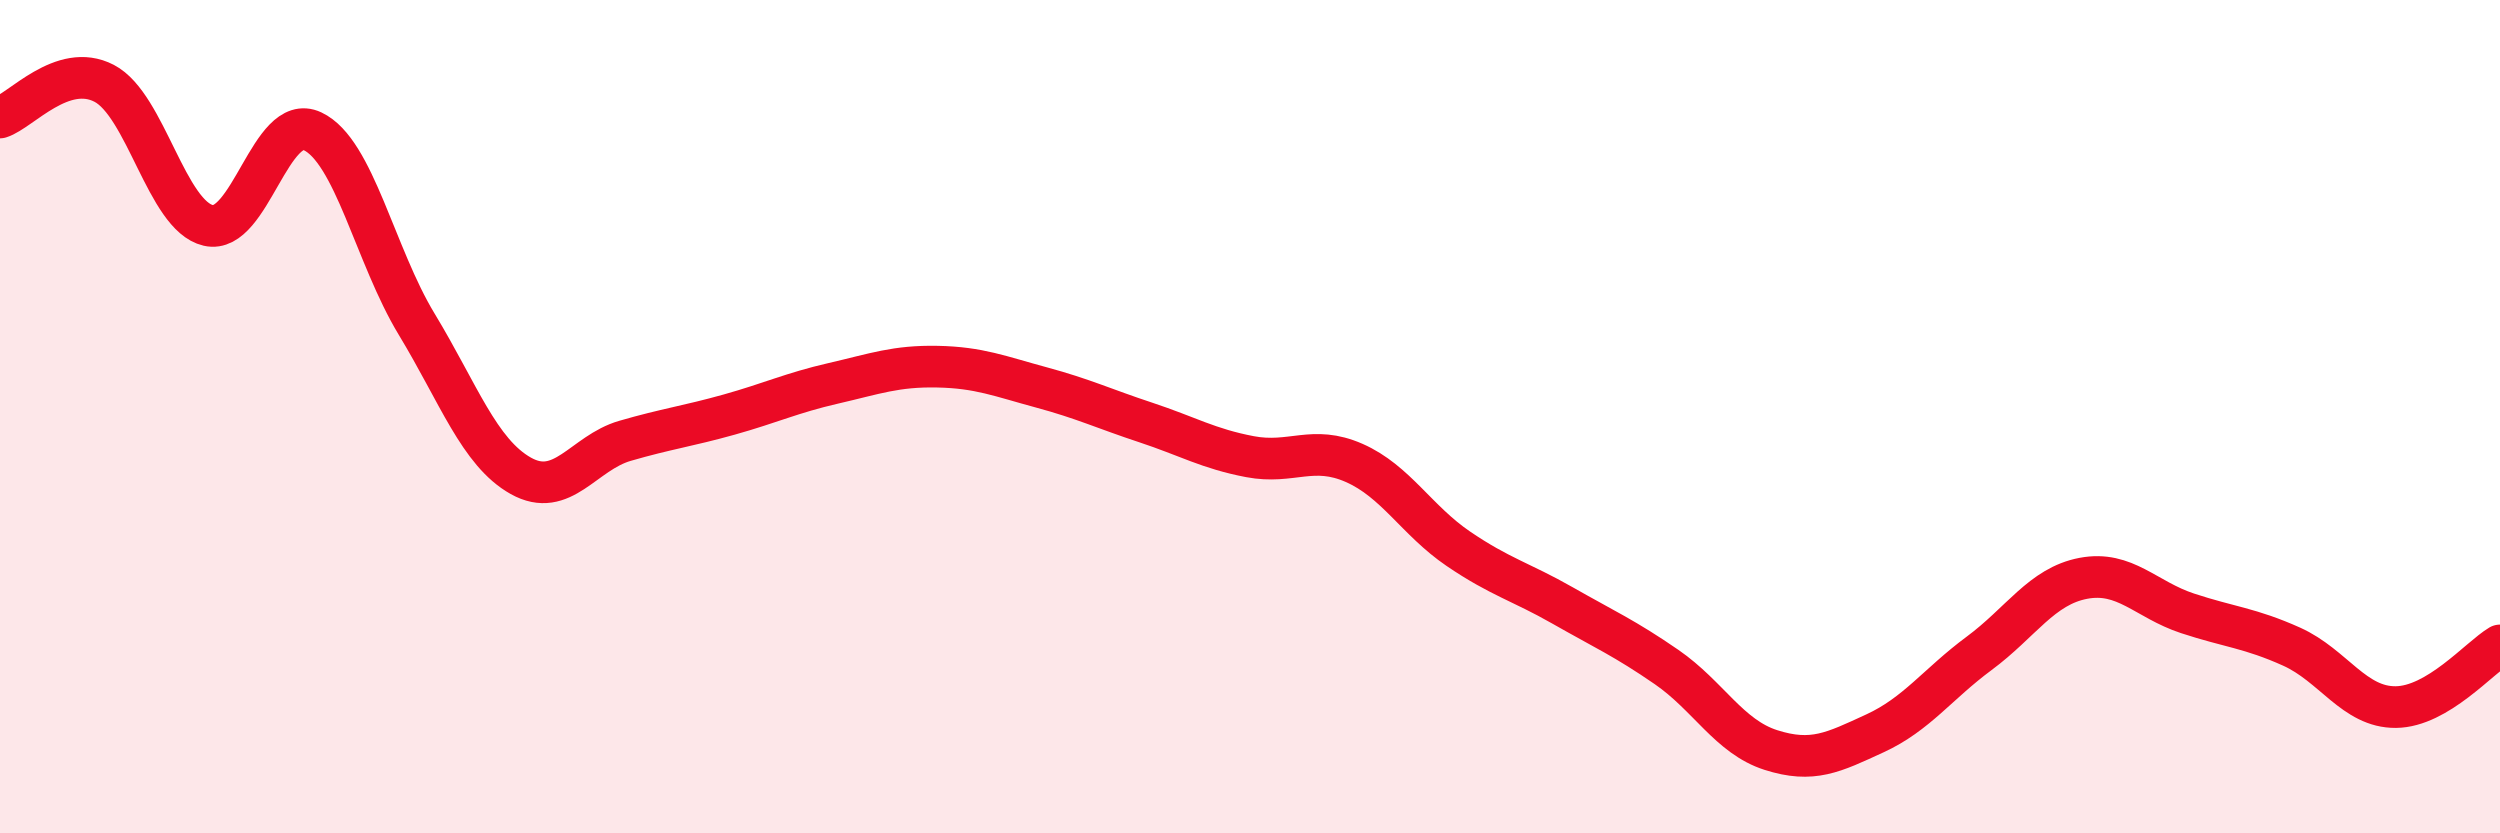 
    <svg width="60" height="20" viewBox="0 0 60 20" xmlns="http://www.w3.org/2000/svg">
      <path
        d="M 0,2.82 C 0.5,2.66 1.5,1.48 2.5,2 C 3.5,2.52 4,5.18 5,5.41 C 6,5.64 6.5,2.68 7.5,3.15 C 8.5,3.62 9,6.13 10,7.78 C 11,9.43 11.5,10.86 12.5,11.42 C 13.5,11.98 14,10.87 15,10.58 C 16,10.29 16.5,10.23 17.5,9.95 C 18.5,9.67 19,9.43 20,9.2 C 21,8.97 21.5,8.78 22.5,8.8 C 23.5,8.82 24,9.03 25,9.3 C 26,9.57 26.5,9.81 27.5,10.14 C 28.5,10.47 29,10.77 30,10.96 C 31,11.15 31.5,10.67 32.5,11.11 C 33.5,11.55 34,12.49 35,13.17 C 36,13.85 36.5,13.96 37.5,14.53 C 38.5,15.1 39,15.32 40,16.01 C 41,16.7 41.5,17.68 42.5,18 C 43.5,18.32 44,18.06 45,17.6 C 46,17.14 46.5,16.42 47.5,15.68 C 48.5,14.94 49,14.07 50,13.88 C 51,13.69 51.5,14.39 52.5,14.72 C 53.5,15.05 54,15.07 55,15.52 C 56,15.97 56.5,16.98 57.5,16.97 C 58.5,16.96 59.5,15.79 60,15.49L60 20L0 20Z"
        fill="#EB0A25"
        opacity="0.1"
        stroke-linecap="round"
        stroke-linejoin="round"
      />
      <path
        d="M 0,2.82 C 0.5,2.66 1.5,1.48 2.5,2 C 3.5,2.52 4,5.18 5,5.41 C 6,5.64 6.5,2.68 7.5,3.15 C 8.5,3.62 9,6.13 10,7.78 C 11,9.43 11.5,10.86 12.5,11.42 C 13.5,11.98 14,10.87 15,10.58 C 16,10.29 16.5,10.23 17.5,9.95 C 18.5,9.67 19,9.43 20,9.2 C 21,8.97 21.5,8.78 22.5,8.8 C 23.5,8.82 24,9.03 25,9.3 C 26,9.57 26.5,9.81 27.5,10.14 C 28.5,10.47 29,10.77 30,10.96 C 31,11.15 31.5,10.67 32.5,11.11 C 33.5,11.55 34,12.49 35,13.17 C 36,13.85 36.5,13.96 37.5,14.53 C 38.5,15.1 39,15.32 40,16.01 C 41,16.7 41.5,17.68 42.5,18 C 43.5,18.32 44,18.06 45,17.6 C 46,17.14 46.5,16.42 47.5,15.68 C 48.5,14.94 49,14.07 50,13.88 C 51,13.69 51.5,14.39 52.5,14.72 C 53.5,15.05 54,15.07 55,15.52 C 56,15.97 56.5,16.98 57.5,16.97 C 58.5,16.96 59.5,15.79 60,15.49"
        stroke="#EB0A25"
        stroke-width="1"
        fill="none"
        stroke-linecap="round"
        stroke-linejoin="round"
      />
    </svg>
  